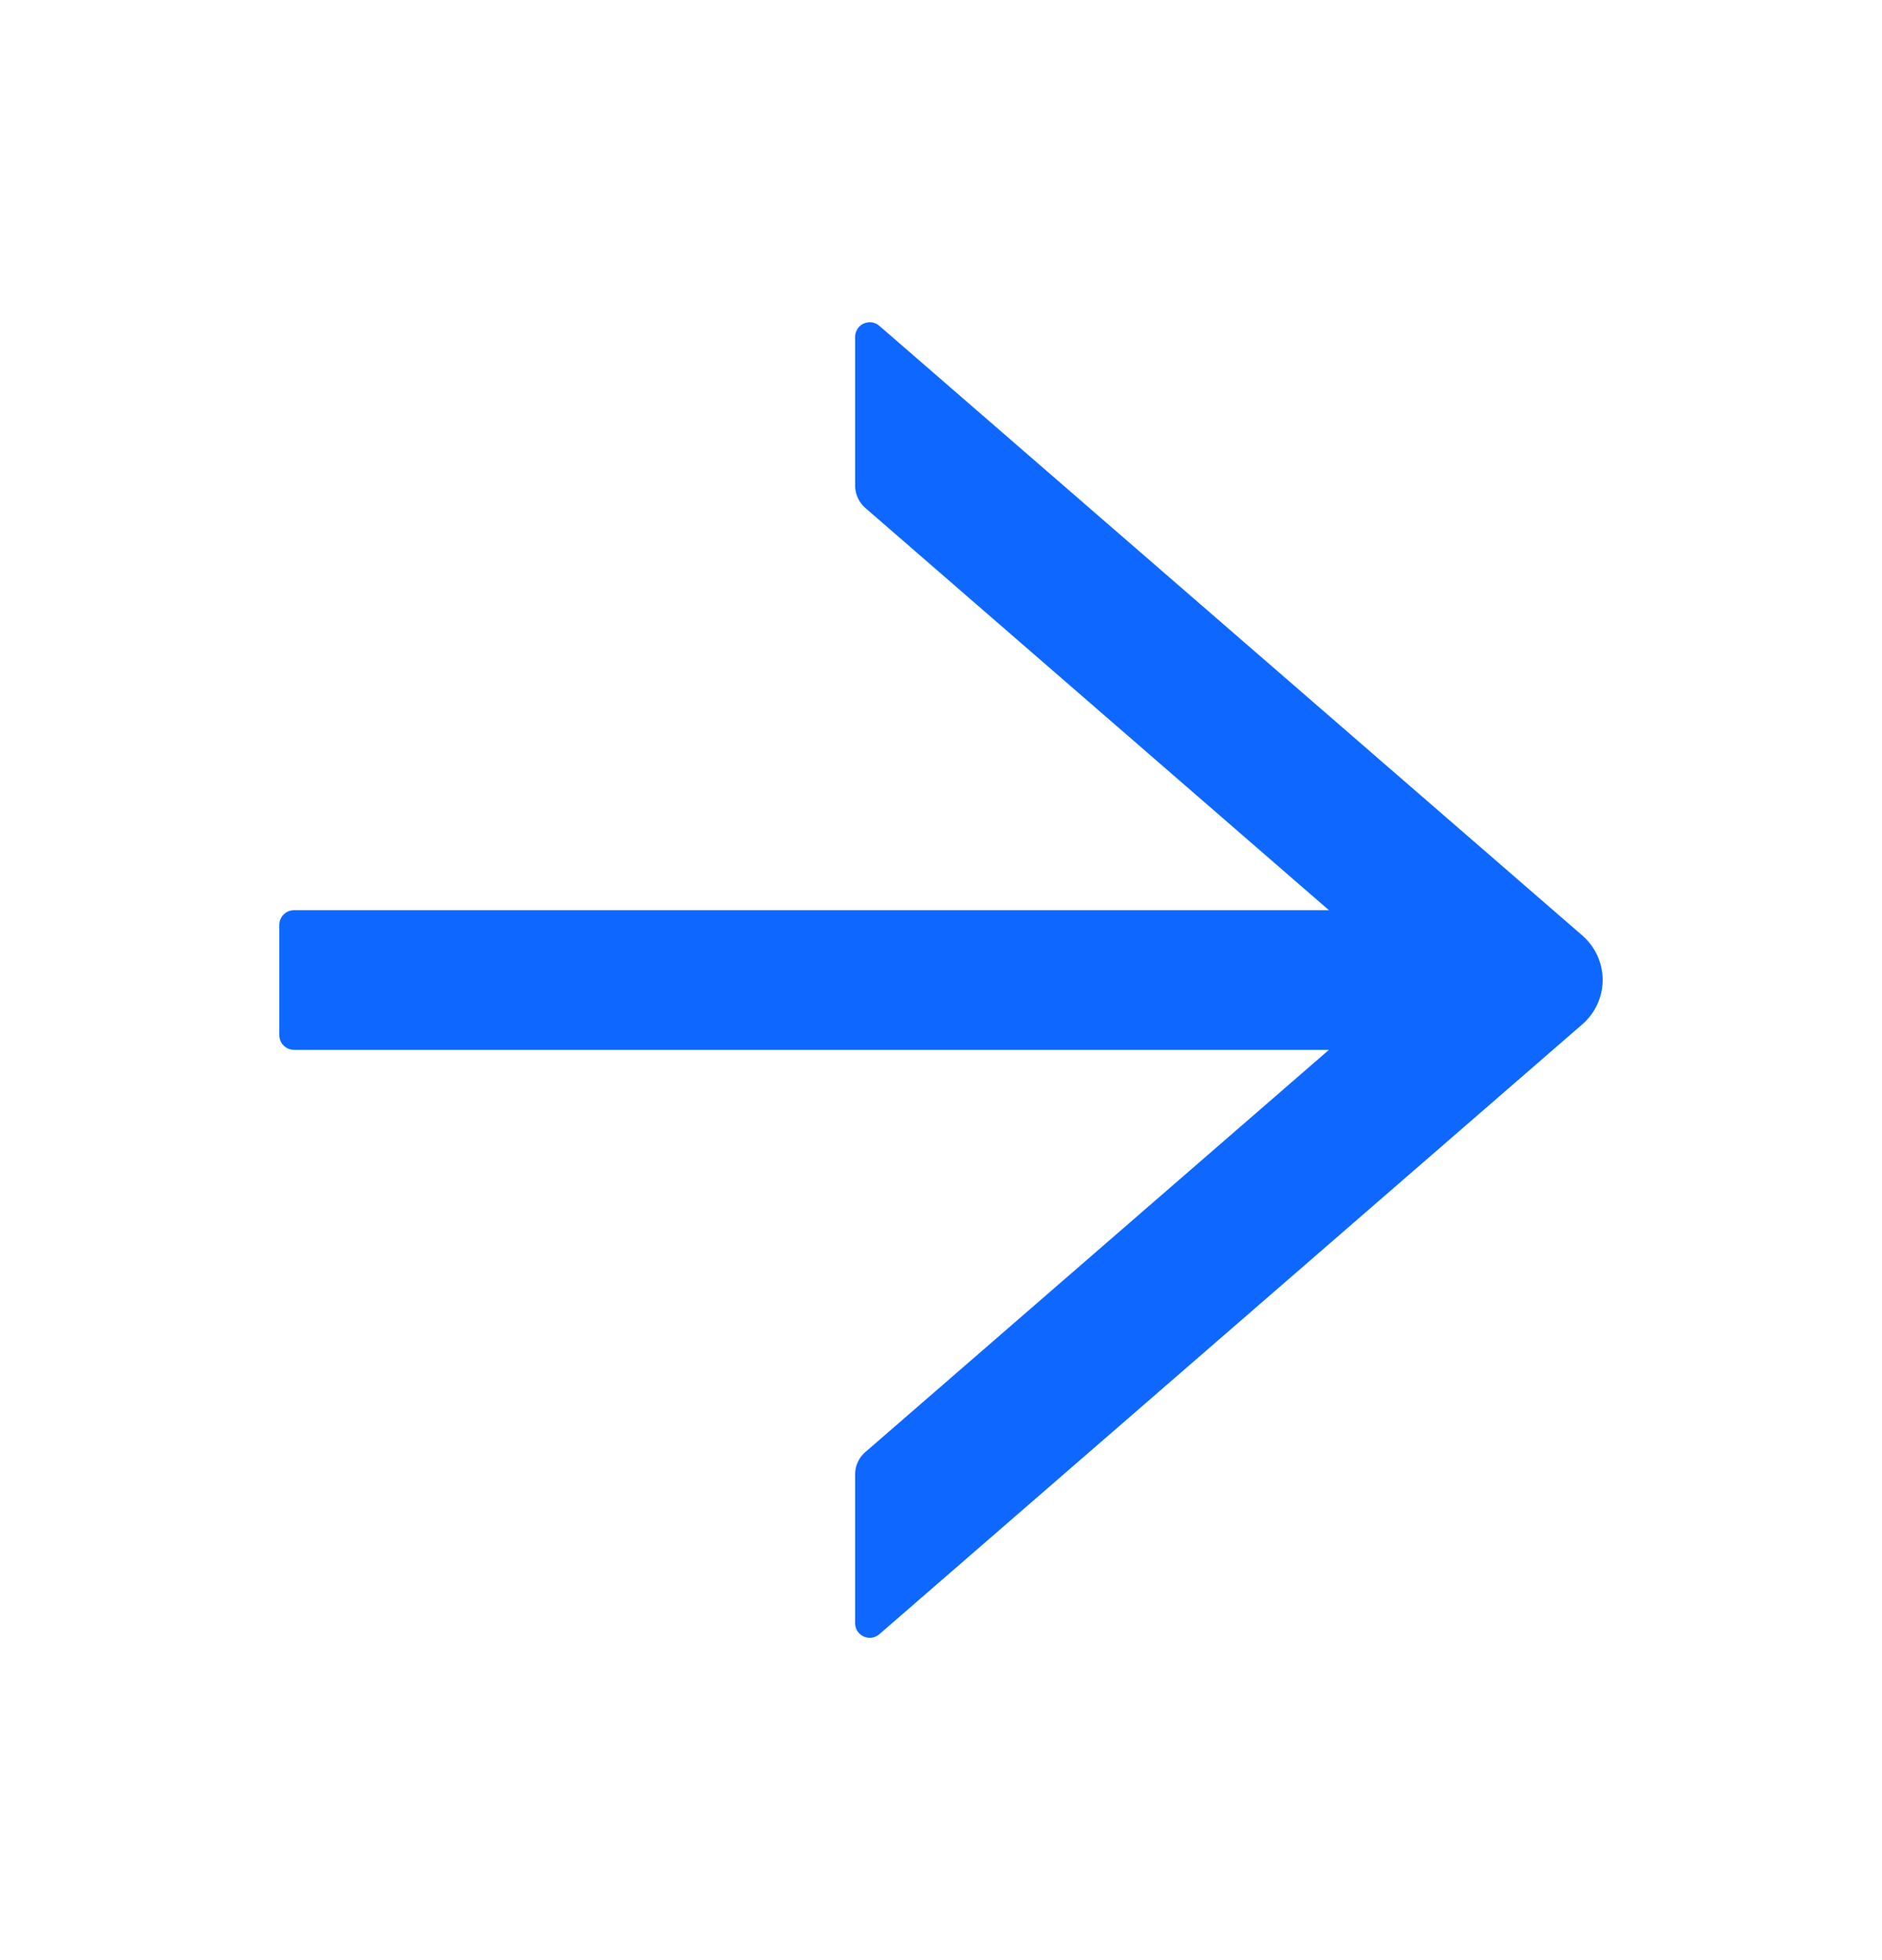 <svg width="24" height="25" viewBox="0 0 24 25" fill="none" xmlns="http://www.w3.org/2000/svg">
<path d="M11.214 20.843L20.179 13.064C20.26 12.994 20.325 12.907 20.37 12.809C20.414 12.712 20.438 12.606 20.438 12.498C20.438 12.391 20.414 12.285 20.37 12.187C20.325 12.089 20.26 12.003 20.179 11.932L11.214 4.156C11.187 4.132 11.154 4.117 11.119 4.112C11.083 4.107 11.047 4.112 11.014 4.127C10.982 4.141 10.954 4.165 10.935 4.195C10.915 4.225 10.905 4.261 10.905 4.296L10.905 6.195C10.905 6.303 10.952 6.406 11.034 6.478L16.947 11.609L3.749 11.609C3.646 11.609 3.562 11.693 3.562 11.796L3.562 13.203C3.562 13.306 3.646 13.39 3.749 13.39L16.947 13.39L11.034 18.521C10.952 18.591 10.905 18.694 10.905 18.804L10.905 20.703C10.905 20.862 11.092 20.949 11.214 20.843Z" fill="#0E68FF"/>
</svg>
